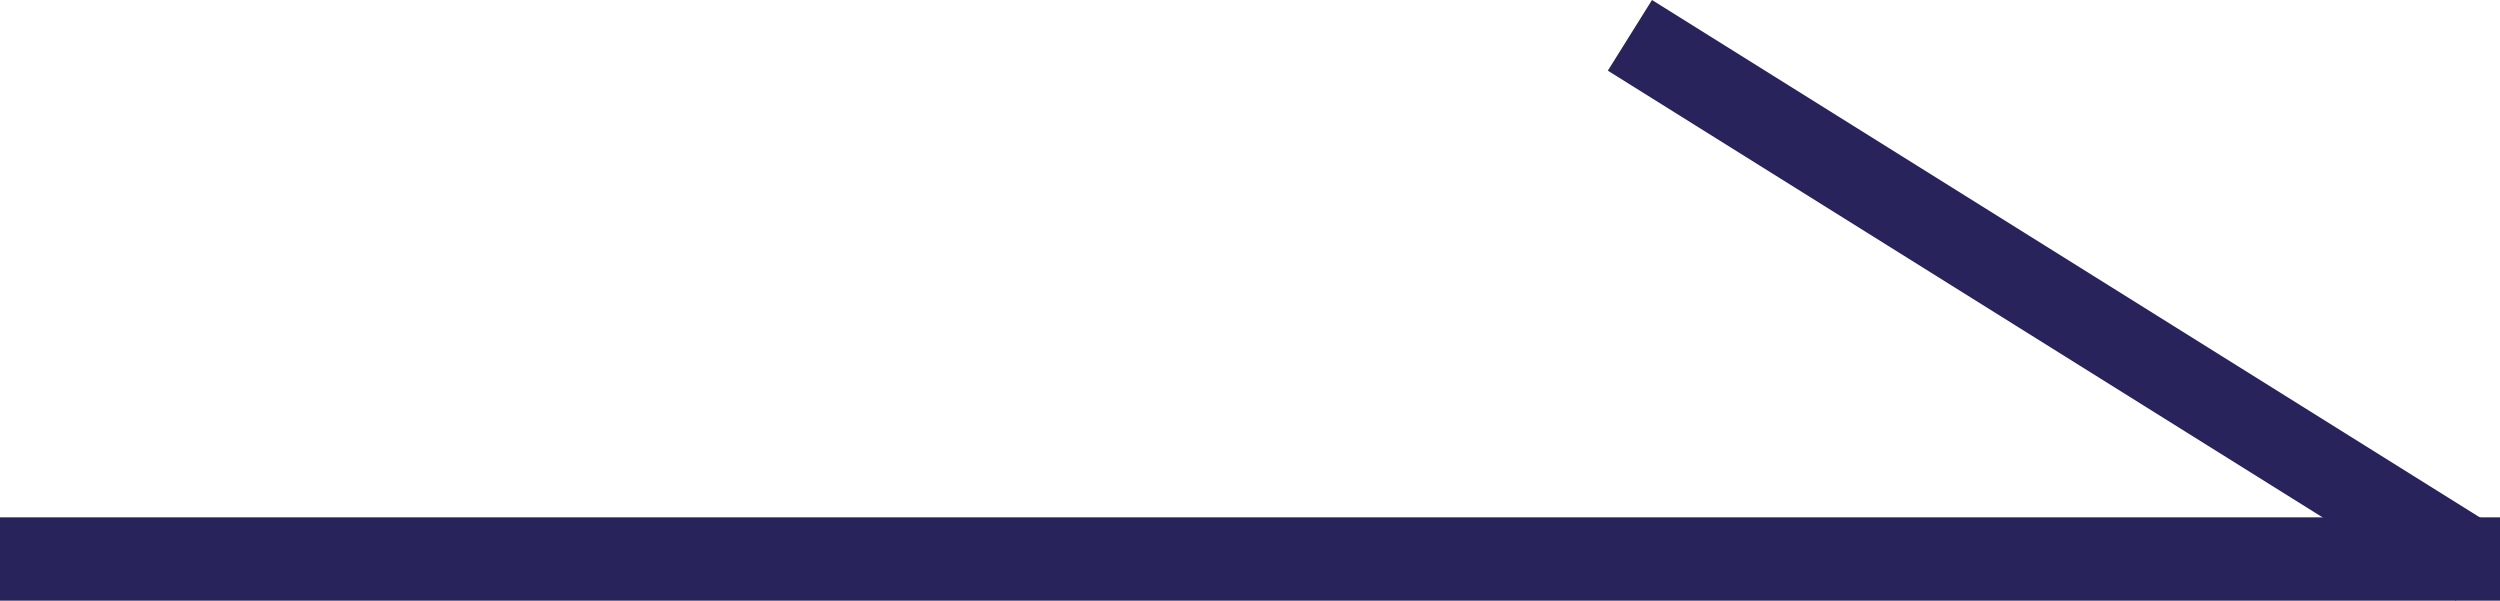 <svg xmlns="http://www.w3.org/2000/svg" width="30" height="7.208" viewBox="0 0 30 7.208">
    <g id="그룹_1" data-name="그룹 1" transform="translate(-218 -322.792)">
        <rect id="사각형_2" data-name="사각형 2" width="30" height="1" transform="translate(218 329)" fill="#29235c"/>
        <rect id="사각형_3" data-name="사각형 3" width="1" height="12"
              transform="matrix(-0.53, 0.848, -0.848, -0.53, 248, 329.152)" fill="#29235c"/>
    </g>
</svg>
